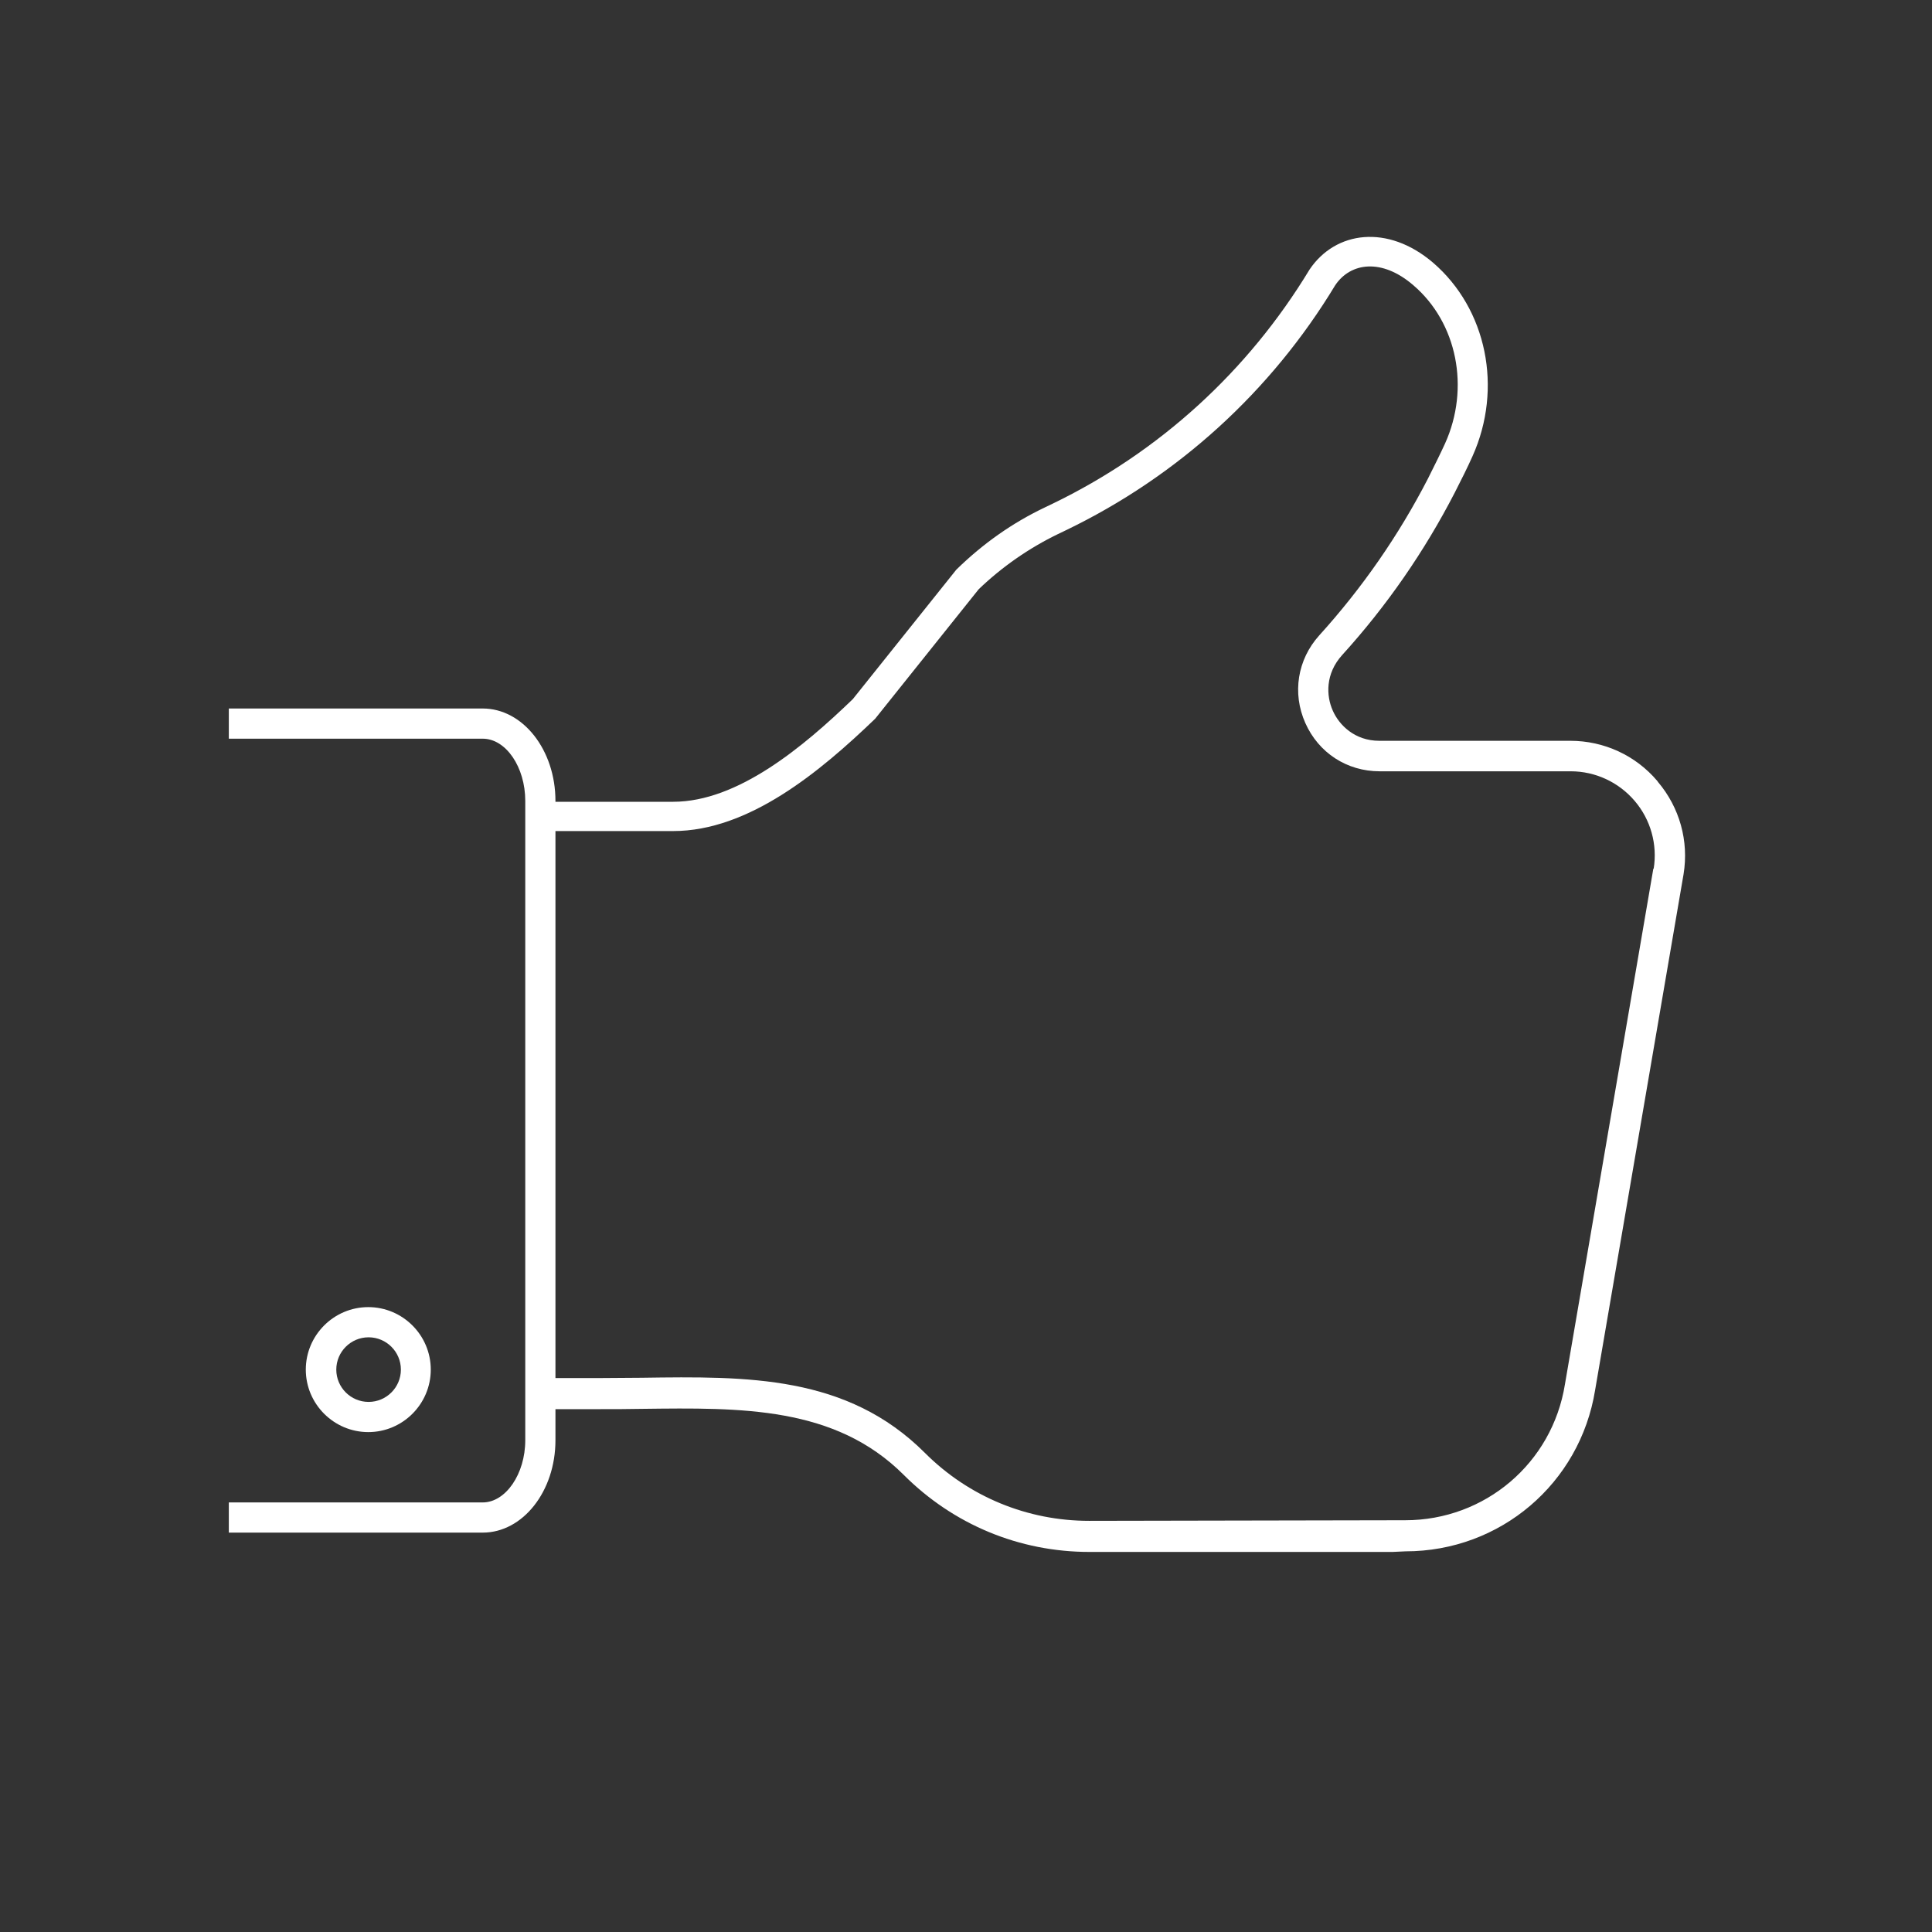 <?xml version="1.0" encoding="UTF-8"?><svg id="Icon_Design" xmlns="http://www.w3.org/2000/svg" viewBox="0 0 64 64"><rect x="0" y="0" width="64" height="64" fill="#333333" stroke="none"/><defs><style>.cls-1{fill:#fff;}</style></defs><path class="cls-1" d="m14.27,45.37c0-1.14-.93-2.07-2.07-2.07s-2.07.93-2.07,2.07.93,2.07,2.07,2.07,2.07-.93,2.07-2.07Zm-3.13,0c0-.59.48-1.07,1.07-1.07s1.07.48,1.07,1.07-.48,1.07-1.07,1.07-1.07-.48-1.07-1.07Z"/><path class="cls-1" d="m54.9,25.87c-.72-.85-1.77-1.33-2.88-1.33h-6.33c-.81,0-1.33-.52-1.54-1-.22-.49-.25-1.22.31-1.84,1.48-1.63,2.73-3.44,3.73-5.38.22-.43.43-.85.59-1.21,1.01-2.25.47-4.88-1.31-6.41-1.5-1.28-3.23-1.05-4.09.23-2.04,3.37-4.98,6.05-8.52,7.76l-.25.12c-1.07.51-2.04,1.19-2.93,2.06l-3.43,4.29c-1.64,1.58-3.81,3.4-5.95,3.4h-3.9v-.03c0-1.69-1.08-3.06-2.41-3.06H7.58v1h8.41c.77,0,1.41.94,1.41,2.06v21.18c0,1.12-.65,2.06-1.41,2.06H7.58v1h8.41c1.33,0,2.41-1.37,2.41-3.06v-1.03h1.44c.48,0,.96,0,1.44-.01,3.27-.04,6.38-.09,8.66,2.19,1.64,1.64,3.82,2.55,6.15,2.55h10.04l.43-.02c3.14,0,5.78-2.25,6.28-5.34l2.93-17.09c.18-1.1-.13-2.21-.85-3.06Zm-.13,2.9l-2.93,17.09c-.42,2.61-2.65,4.5-5.29,4.5l-10.47.02c-2.05,0-3.99-.8-5.44-2.25-2.58-2.58-5.88-2.54-9.38-2.49-.47,0-.94.01-1.42.01h-1.44v-18.12h3.9c2.5,0,4.86-1.96,6.69-3.72l3.43-4.29c.77-.74,1.66-1.36,2.63-1.83l.25-.12c3.72-1.79,6.81-4.61,8.93-8.12.51-.76,1.55-.9,2.59,0,1.45,1.24,1.88,3.4,1.05,5.24-.16.35-.36.75-.57,1.17-.96,1.86-2.16,3.6-3.6,5.19-.72.8-.9,1.91-.46,2.9.44.99,1.38,1.6,2.46,1.6h6.33c.82,0,1.59.36,2.12.98.53.62.76,1.44.63,2.25Z"/></svg>